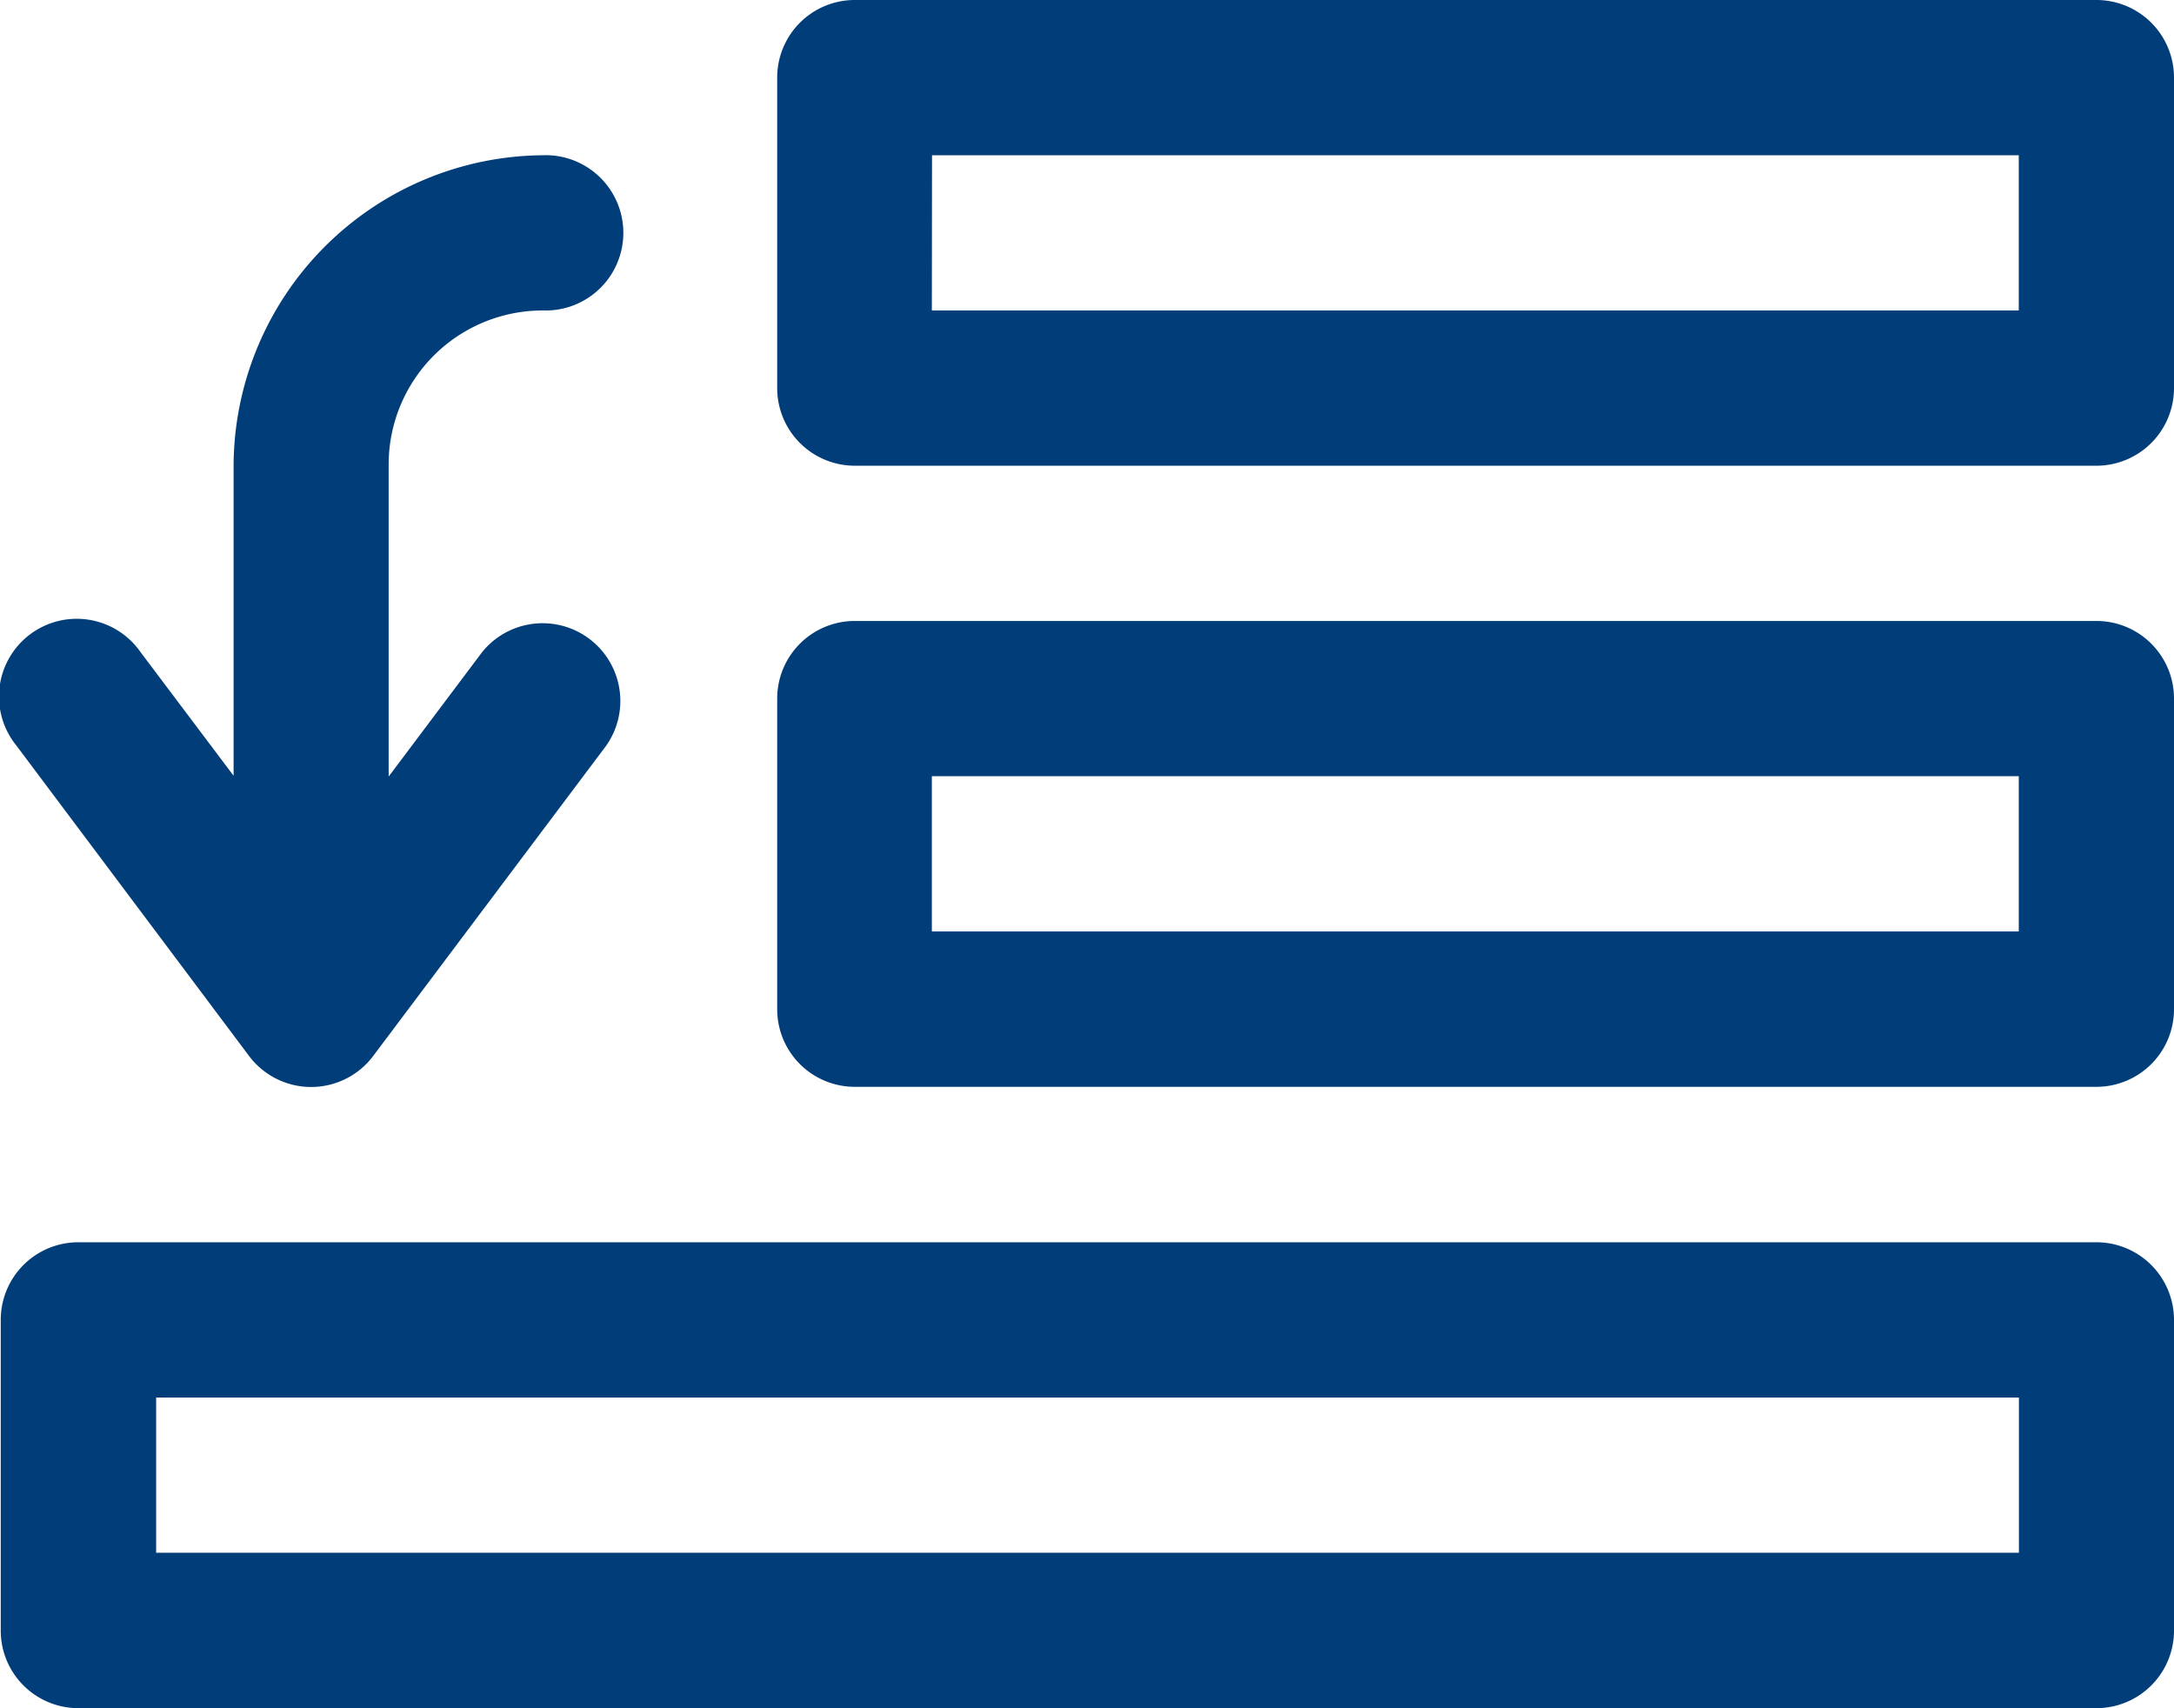 <svg viewBox="0 0 525.18 412.61" xmlns="http://www.w3.org/2000/svg"><path d="m206.43 0a18.74 18.74 0 0 0 -18.68 18.83v75a18.75 18.75 0 0 0 18.68 18.67h300.07a18.75 18.75 0 0 0 18.68-18.67v-75a18.74 18.74 0 0 0 -18.68-18.83zm-75 37.5a75.3 75.3 0 0 0 -75 75v74.89l-22.49-29.88a18.78 18.78 0 1 0 -30 22.56l56.22 75a18.75 18.75 0 0 0 30 0l56.32-75a18.78 18.78 0 0 0 -30-22.56l-22.59 30.07v-75.08a37.21 37.21 0 0 1 37.5-37.5 18.76 18.76 0 1 0 0-37.51zm93.72 0h262.53v37.5h-262.57zm-18.72 112.5a18.74 18.74 0 0 0 -18.68 18.82v74.86a18.74 18.74 0 0 0 18.68 18.85h300.07a18.74 18.74 0 0 0 18.68-18.85v-74.82a18.74 18.74 0 0 0 -18.68-18.86zm18.68 37.5h262.57v37.5h-262.57zm-206.25 112.58a18.74 18.74 0 0 0 -18.68 18.68v75a18.74 18.74 0 0 0 18.68 18.86h487.64a18.74 18.74 0 0 0 18.68-18.86v-75a18.75 18.75 0 0 0 -18.68-18.68zm18.86 37.5h450v37.5h-450z" fill="#003d79" fill-rule="evenodd"/></svg>
